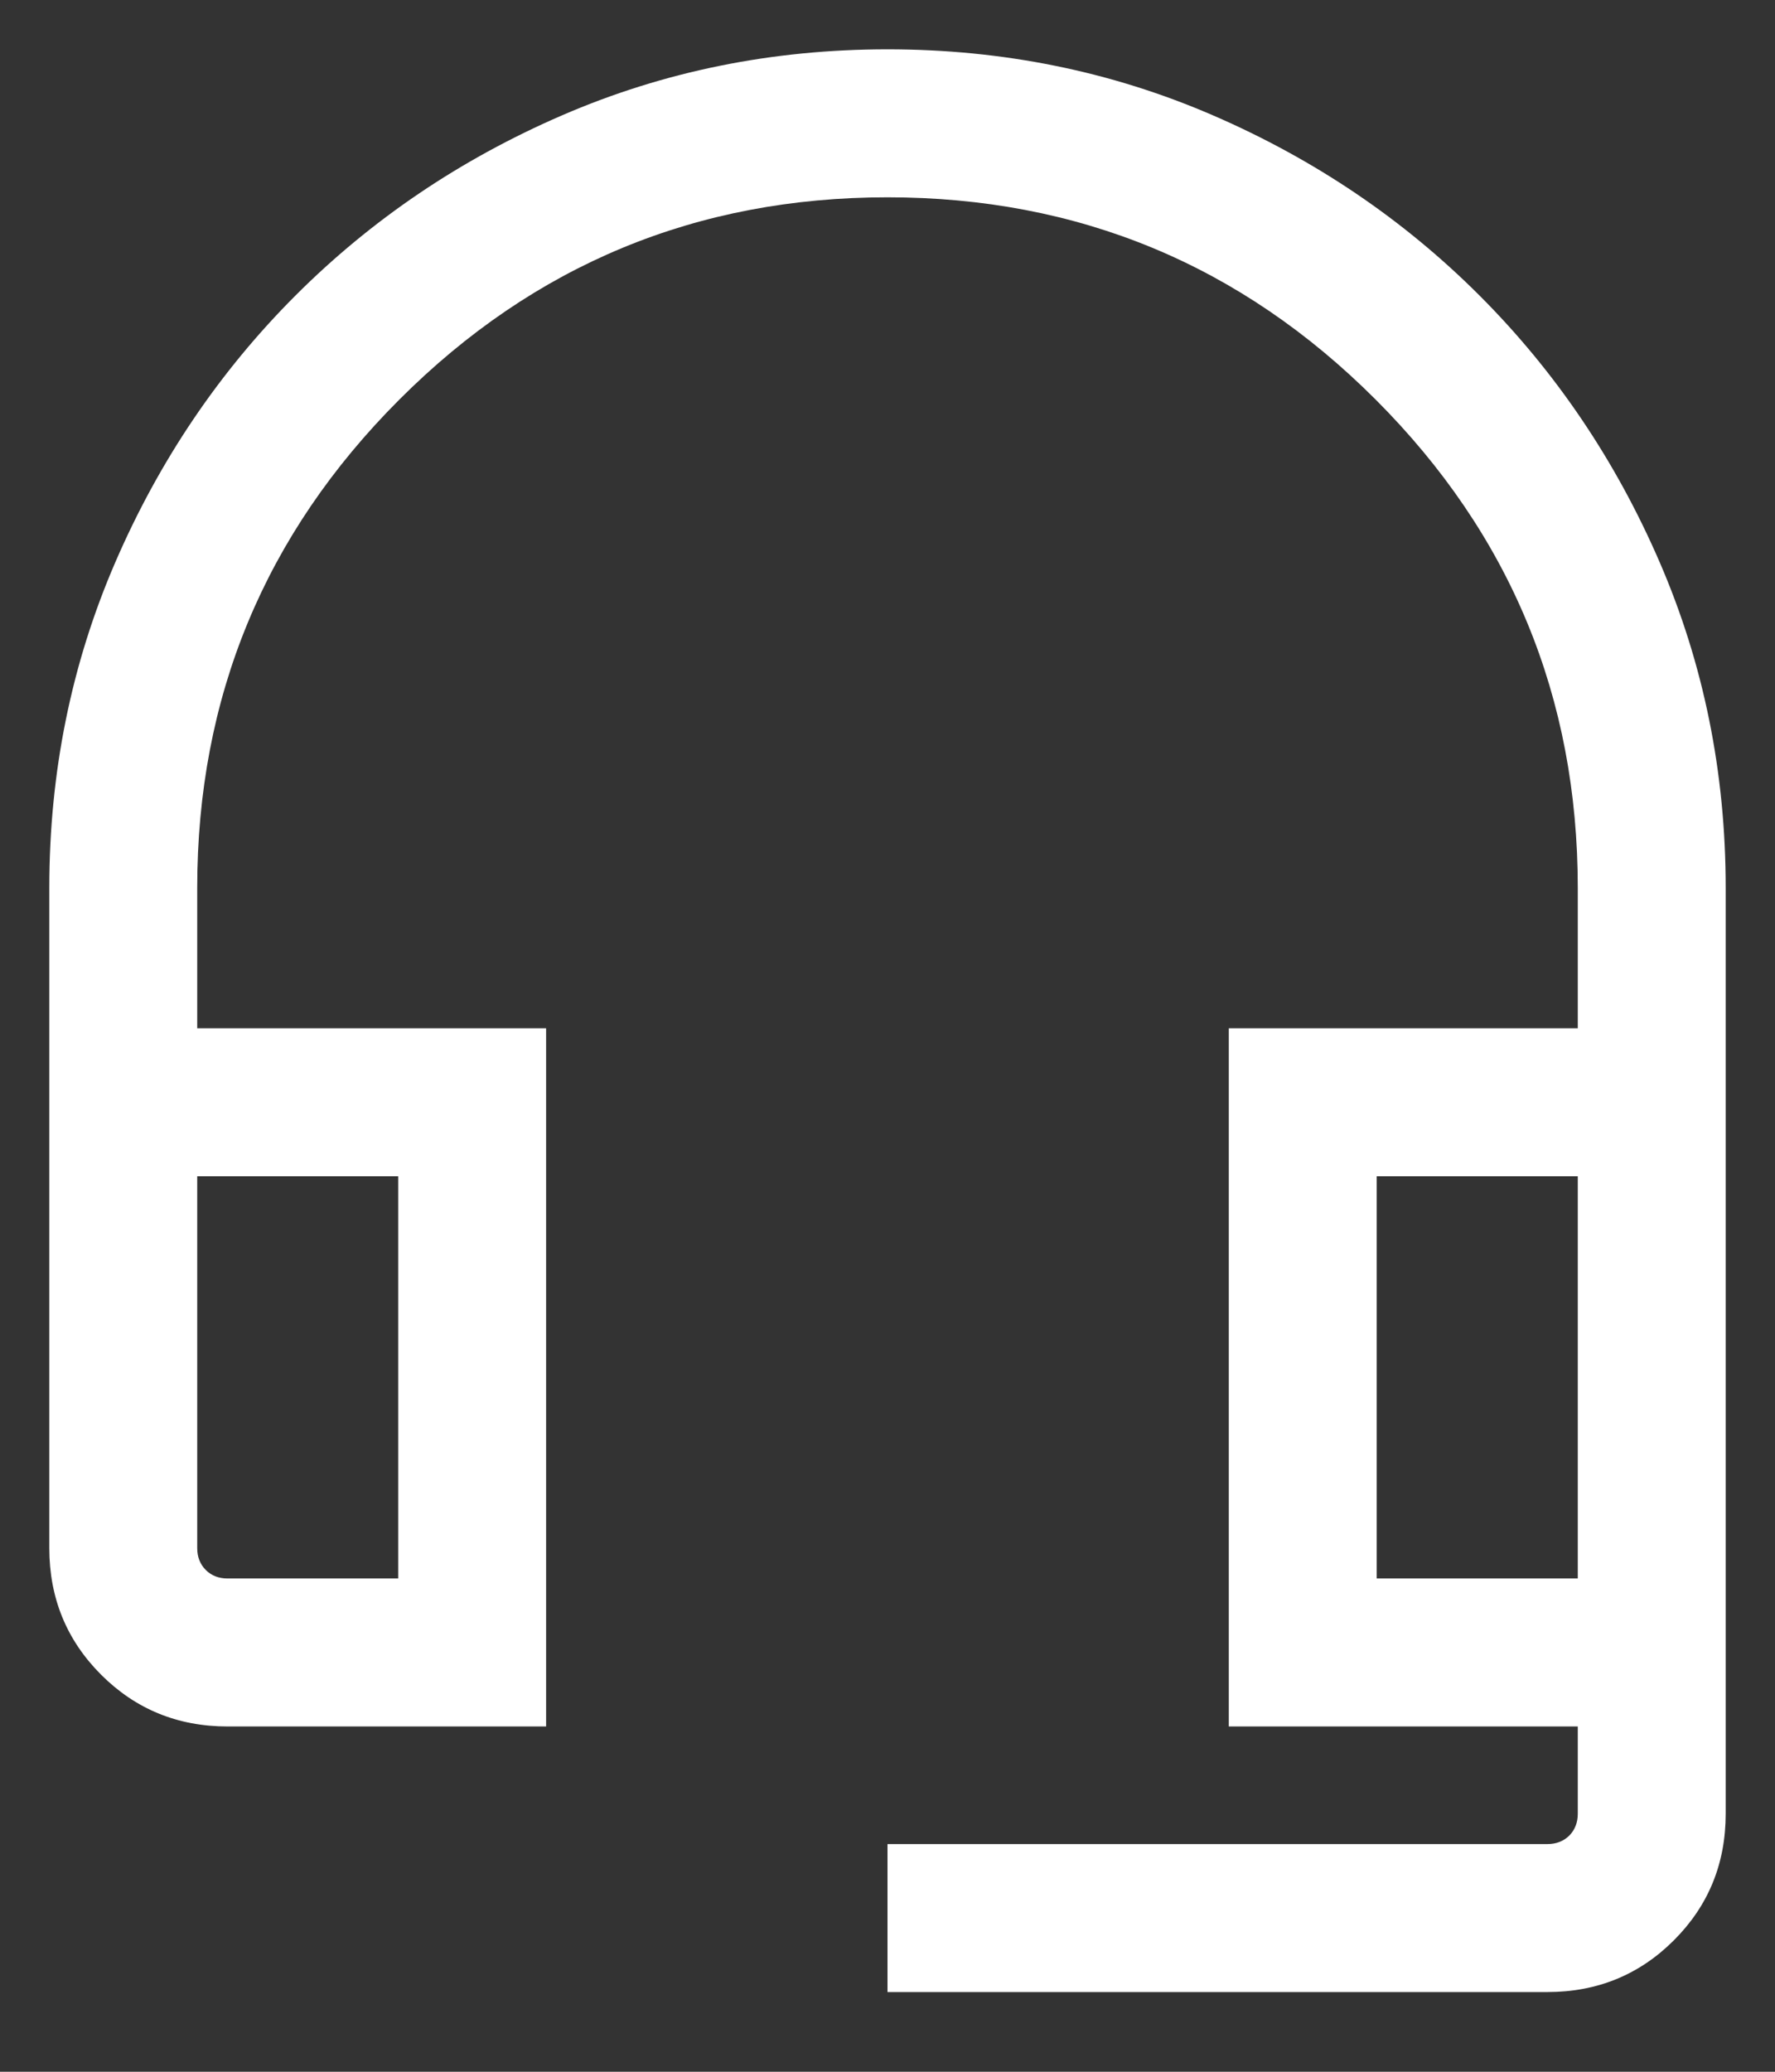 <svg width="18" height="21" viewBox="0 0 18 21" fill="none" xmlns="http://www.w3.org/2000/svg">
<rect x="0" y="0" width="18" height="21" fill="#333333" stroke="none"/>
<path d="M9 20.192V18.692H15.692C15.782 18.692 15.856 18.663 15.914 18.606C15.971 18.548 16 18.474 16 18.384V17.5H12.461V10.423H16V9C16 7.067 15.317 5.417 13.95 4.05C12.583 2.683 10.933 2 9 2C7.067 2 5.417 2.683 4.05 4.05C2.683 5.417 2 7.067 2 9V10.423H5.538V17.5H2.308C1.803 17.5 1.375 17.325 1.025 16.975C0.675 16.625 0.5 16.197 0.5 15.692V9C0.5 7.831 0.723 6.731 1.169 5.7C1.615 4.669 2.224 3.768 2.996 2.996C3.768 2.224 4.669 1.615 5.7 1.169C6.731 0.723 7.831 0.5 9 0.5C10.169 0.5 11.269 0.723 12.3 1.169C13.331 1.615 14.232 2.224 15.004 2.996C15.776 3.768 16.385 4.669 16.831 5.7C17.277 6.731 17.5 7.831 17.5 9V18.384C17.5 18.89 17.325 19.317 16.975 19.667C16.625 20.017 16.197 20.192 15.692 20.192H9ZM2.308 16H4.038V11.923H2V15.692C2 15.782 2.029 15.856 2.087 15.914C2.144 15.971 2.218 16 2.308 16ZM13.961 16H16V11.923H13.961V16Z" fill="white"/>
</svg>
